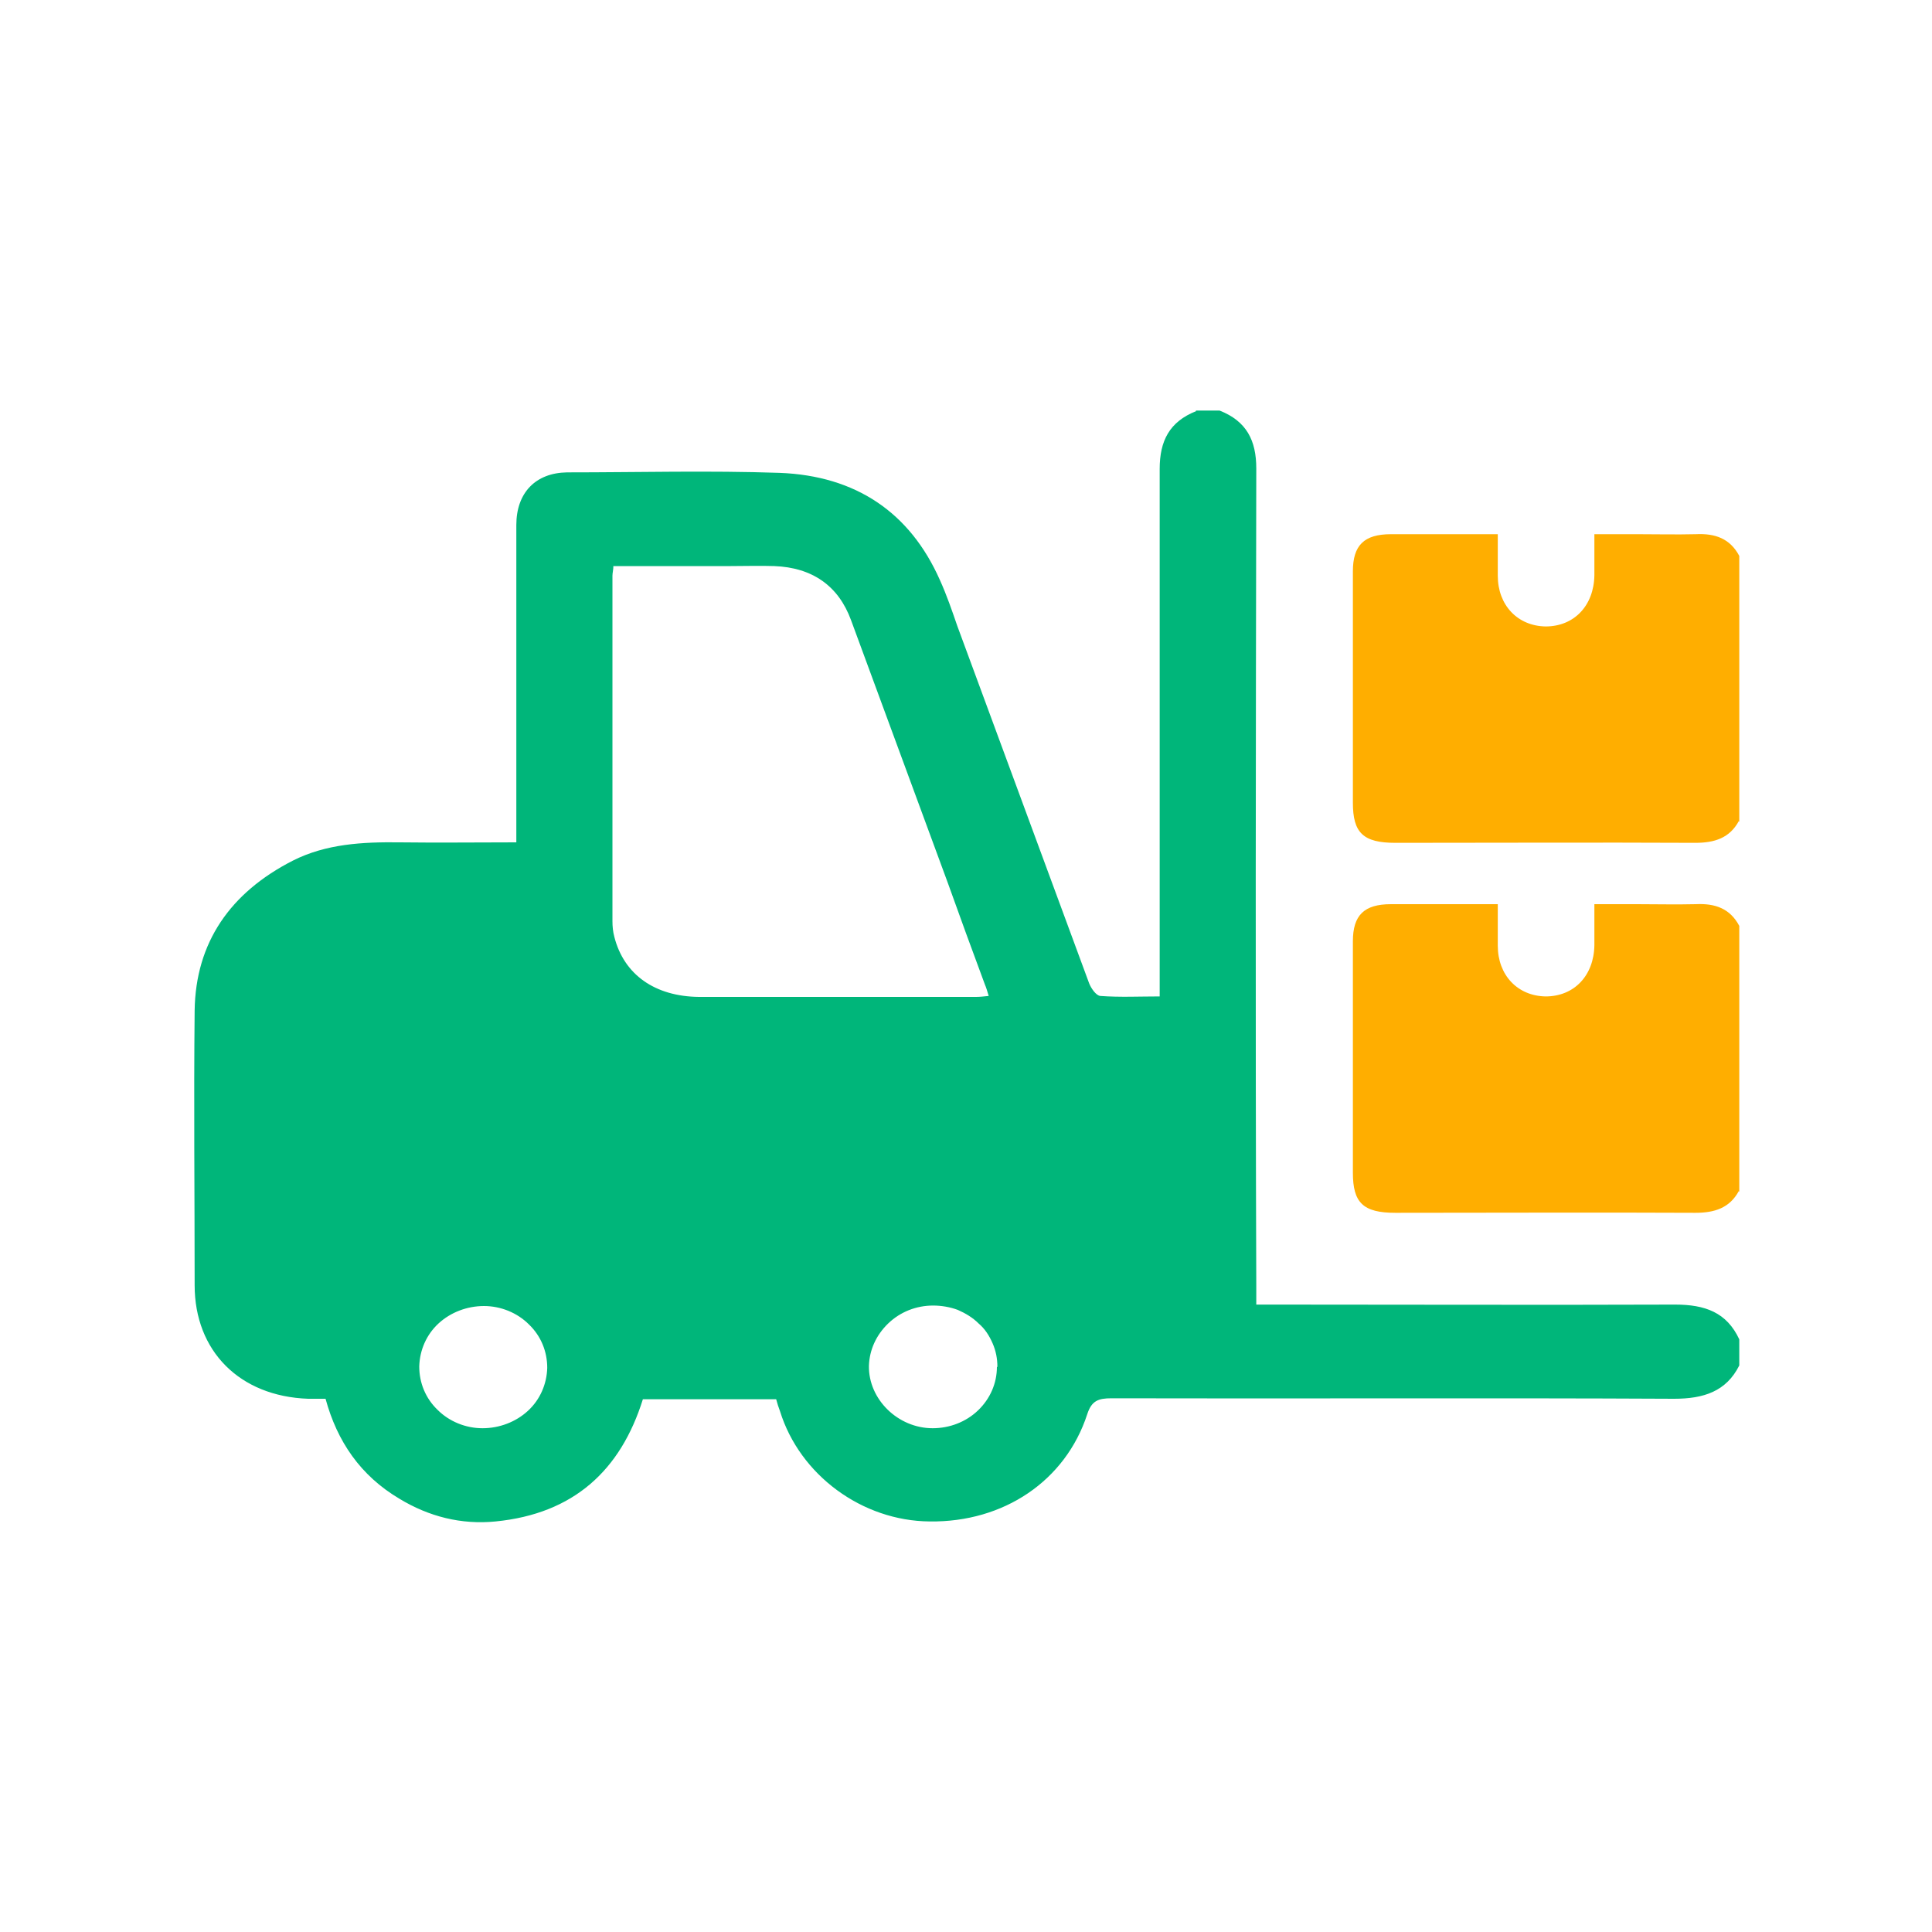 <svg id="a" xmlns="http://www.w3.org/2000/svg" viewBox="0 0 40 40"><defs><style>.c{fill:#00b67a;}.d{fill:#ffae00;}</style></defs><g><path class="c" d="M24.75,8.5h.5c.56,.22,.76,.62,.76,1.2-.01,5.64-.02,11.28,0,16.93v.38h.4c2.75,0,5.51,.01,8.27,0,.62,0,1.07,.16,1.33,.72v.54c-.27,.54-.74,.69-1.35,.69-3.88-.02-7.77,0-11.65-.01-.27,0-.41,.05-.5,.33-.45,1.38-1.73,2.24-3.26,2.22-1.4-.01-2.69-.96-3.1-2.28-.03-.08-.06-.17-.08-.25h-2.76c-.46,1.47-1.43,2.37-3.05,2.53-.71,.07-1.38-.1-1.99-.47-.81-.48-1.29-1.19-1.53-2.07-.13,0-.25,0-.36,0-1.42-.05-2.35-.99-2.35-2.35,0-1.9-.02-3.79,0-5.69,.02-1.41,.74-2.44,2.03-3.1,.69-.35,1.45-.39,2.22-.38,.79,.01,1.58,0,2.41,0v-6.57c0-.67,.4-1.08,1.05-1.09,1.47,0,2.94-.04,4.4,.01,1.58,.06,2.7,.82,3.32,2.22,.14,.31,.25,.63,.36,.95,.91,2.47,1.82,4.93,2.73,7.4,.04,.1,.14,.25,.23,.26,.4,.03,.81,.01,1.23,.01v-.39c0-3.51,0-7.02,0-10.53,0-.58,.2-.98,.76-1.2Zm-12.05,3.2c0,.1-.02,.16-.02,.22v7.15c0,.11,.01,.22,.04,.33,.2,.78,.84,1.23,1.75,1.24,1.91,0,3.83,0,5.74,0,.08,0,.16-.01,.26-.02-.03-.1-.05-.17-.08-.24-.26-.7-.52-1.41-.77-2.11-.67-1.81-1.33-3.62-2-5.43-.26-.71-.8-1.09-1.59-1.12-.3-.01-.6,0-.9,0h-2.43Zm-4.02,16.59c0,.34,.13,.66,.38,.9,.24,.24,.58,.38,.93,.38,.35,0,.69-.13,.94-.36,.25-.23,.39-.55,.4-.89,0-.34-.13-.66-.38-.9-.24-.24-.58-.38-.93-.38-.35,0-.69,.13-.94,.36-.25,.23-.39,.55-.4,.89h0Zm11.97,.01c0-.17-.03-.33-.1-.49s-.16-.3-.29-.41c-.12-.12-.27-.21-.43-.28-.16-.06-.34-.09-.51-.09-.35,0-.68,.13-.93,.37s-.39,.55-.4,.88c-.01,.69,.6,1.29,1.32,1.29,.35,0,.69-.13,.94-.37,.25-.24,.39-.56,.39-.9h0Z"/><path class="d" d="M36,17c-.19,.35-.5,.45-.9,.45-2.07-.01-4.14,0-6.21,0-.67,0-.88-.21-.88-.83v-4.79c0-.54,.23-.77,.79-.77,.73,0,1.45,0,2.21,0v.86c0,.61,.41,1.04,.99,1.05,.59,0,1-.43,1.01-1.06v-.85h.88c.41,0,.81,.01,1.22,0,.4-.02,.71,.09,.9,.45v5.51Z"/><path class="d" d="M36,24.66c-.19,.35-.5,.45-.9,.45-2.07-.01-4.14,0-6.21,0-.67,0-.88-.21-.88-.83v-4.79c0-.54,.23-.77,.79-.77,.73,0,1.45,0,2.21,0v.86c0,.61,.41,1.04,.99,1.05,.59,0,1-.43,1.01-1.06v-.85h.88c.41,0,.81,.01,1.22,0,.4-.02,.71,.09,.9,.45v5.51Z"/></g></svg>